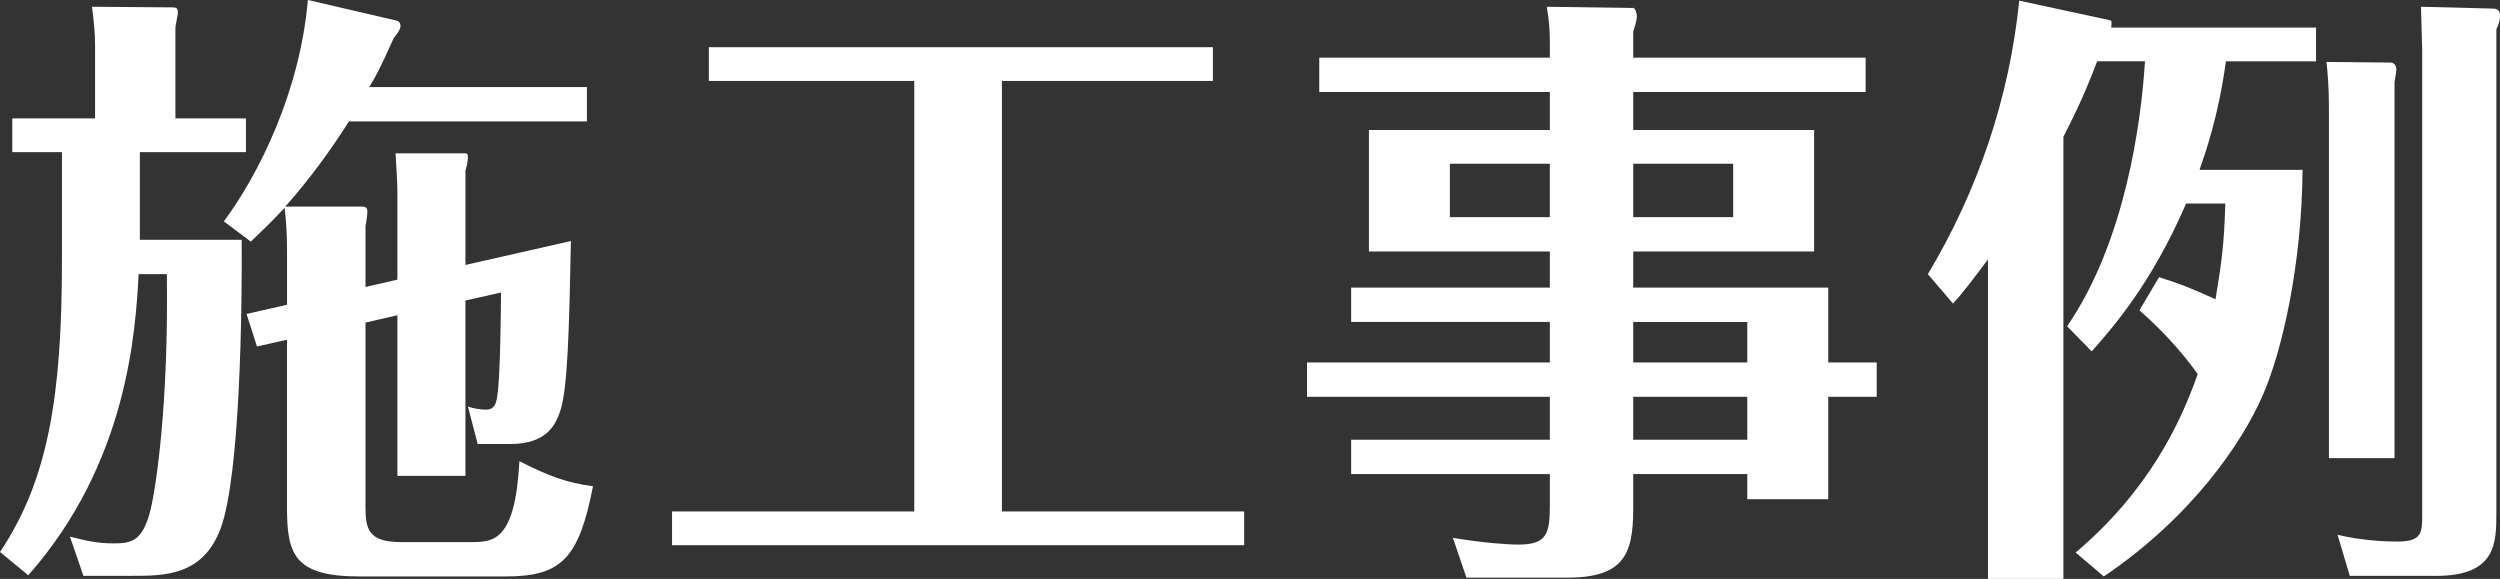 <?xml version="1.0" encoding="UTF-8"?><svg id="_レイヤー_2" xmlns="http://www.w3.org/2000/svg" width="78.316" height="18.136" viewBox="0 0 78.316 18.136"><rect x="0" y="0" width="78.316" height="18.136" fill="#333333" stroke="none"/><g id="_レイヤー_1-2"><g><path d="M7.704,3.708v1.057h-3.323v2.747h3.189c.019,2.018-.039,7.339-.653,9.029-.557,1.498-1.748,1.498-2.805,1.498h-1.499l-.422-1.229c.595,.154,.903,.212,1.364,.212,.557,0,.903-.058,1.153-1.019,.192-.769,.576-3.42,.519-7.415h-.884c-.096,1.786-.346,5.917-3.458,9.433l-.884-.73c1.518-2.267,1.94-4.918,1.94-9.145v-3.381H.384v-1.057H2.978V1.384c0-.365-.039-.711-.096-1.172l2.517,.019c.115,0,.173,.02,.173,.154,0,.076-.039,.23-.077,.461V3.708h2.209Zm4.745,5.053v-2.805c0-.212-.038-.826-.058-1.153h2.152c.077,0,.115,0,.115,.115,0,.135-.039,.308-.077,.423v2.959l3.304-.75c-.058,2.786-.096,4.649-.346,5.36-.134,.365-.384,.999-1.556,.999h-1.018l-.307-1.172c.173,.058,.384,.096,.557,.096,.269,0,.327-.173,.365-.441,.096-.596,.115-2.901,.115-3.228l-1.114,.25v5.494h-2.132v-5.033l-.999,.23v5.782c0,.691,.096,1.095,1.114,1.095h2.171c.711,0,1.402,0,1.537-2.535,.941,.479,1.479,.672,2.305,.787-.442,2.248-.98,2.824-2.728,2.824h-4.591c-2.056,0-2.267-.711-2.267-2.171v-5.244l-.941,.211-.326-1.019,1.268-.288v-1.71c0-.364-.019-.902-.077-1.325-.576,.615-.769,.769-1.057,1.057l-.845-.634c1.095-1.479,2.382-4.054,2.632-6.936l2.805,.653c.058,.02,.096,.096,.096,.154,0,.134-.134,.288-.211,.384-.403,.903-.596,1.268-.769,1.537h6.82v1.075h-7.454c-.5,.788-1.172,1.748-1.998,2.671h2.44c.058,0,.134,.038,.134,.134,0,.135-.019,.27-.058,.462v1.921l.999-.23Z" style="fill:#fff;"/><path d="M31.388,16.022h7.588v1.057H21.053v-1.057h7.588V2.536h-6.436V1.479h15.791v1.057h-6.609v13.486Z" style="fill:#fff;"/><path d="M58.79,11.354v1.076h-1.518v3.208h-2.536v-.787h-3.573v1.095c0,1.46-.327,2.151-2.094,2.151h-3.131l-.423-1.248c.922,.153,1.69,.211,2.037,.211,.864,0,.999-.288,.999-1.191v-1.018h-6.224v-1.076h6.224v-1.345h-7.607v-1.076h7.607v-1.268h-6.224v-1.076h6.224v-1.133h-5.667v-3.804h5.667v-1.191h-7.223V1.806h7.223v-.499c0-.308-.019-.653-.096-1.095l2.708,.038c.058,0,.115,.153,.115,.269,0,.097-.077,.365-.115,.48v.807h7.281v1.076h-7.281v1.191h5.667v3.804h-5.667v1.133h6.109v2.344h1.518Zm-10.24-4.553v-1.671h-3.131v1.671h3.131Zm2.613-1.671v1.671h3.131v-1.671h-3.131Zm3.573,6.224v-1.268h-3.573v1.268h3.573Zm0,2.421v-1.345h-3.573v1.345h3.573Z" style="fill:#fff;"/><path d="M72.131,5.321c-.02,2.979-.653,5.744-1.268,7.108-.615,1.402-2.171,3.746-4.957,5.629l-.883-.749c2.248-1.902,3.266-3.996,3.823-5.591-.288-.403-.845-1.134-1.825-1.998l.615-1.037c.73,.23,1.038,.365,1.768,.691,.192-1.152,.269-1.71,.307-2.997h-1.229c-1.076,2.498-2.305,3.9-2.958,4.63l-.769-.787c1.825-2.651,2.324-6.417,2.439-8.3h-1.498c-.48,1.269-.826,1.902-1.057,2.363v13.852h-2.363V8.126c-.576,.769-.768,1.019-1.095,1.384l-.788-.922c1.575-2.632,2.555-5.533,2.862-8.568l2.843,.614c.058,.02,.058,.058,.039,.231h6.416V1.921h-2.824c-.23,1.71-.634,2.844-.826,3.4h3.228Zm2.766-3.361c.039,0,.173,.038,.173,.211,0,.039-.019,.192-.058,.403V14.351h-2.055V3.324c0-.52-.039-1.057-.077-1.384l2.017,.02Zm3.247-1.69c.135,.019,.173,.115,.173,.211,0,.153-.038,.269-.115,.442v15.138c0,.941,0,1.979-1.882,1.979h-2.709l-.384-1.287c.807,.192,1.537,.212,1.883,.212,.769,0,.769-.289,.769-.865V1.575c0-.173-.039-1.21-.039-1.363l2.305,.058Z" style="fill:#fff;"/></g></g></svg>